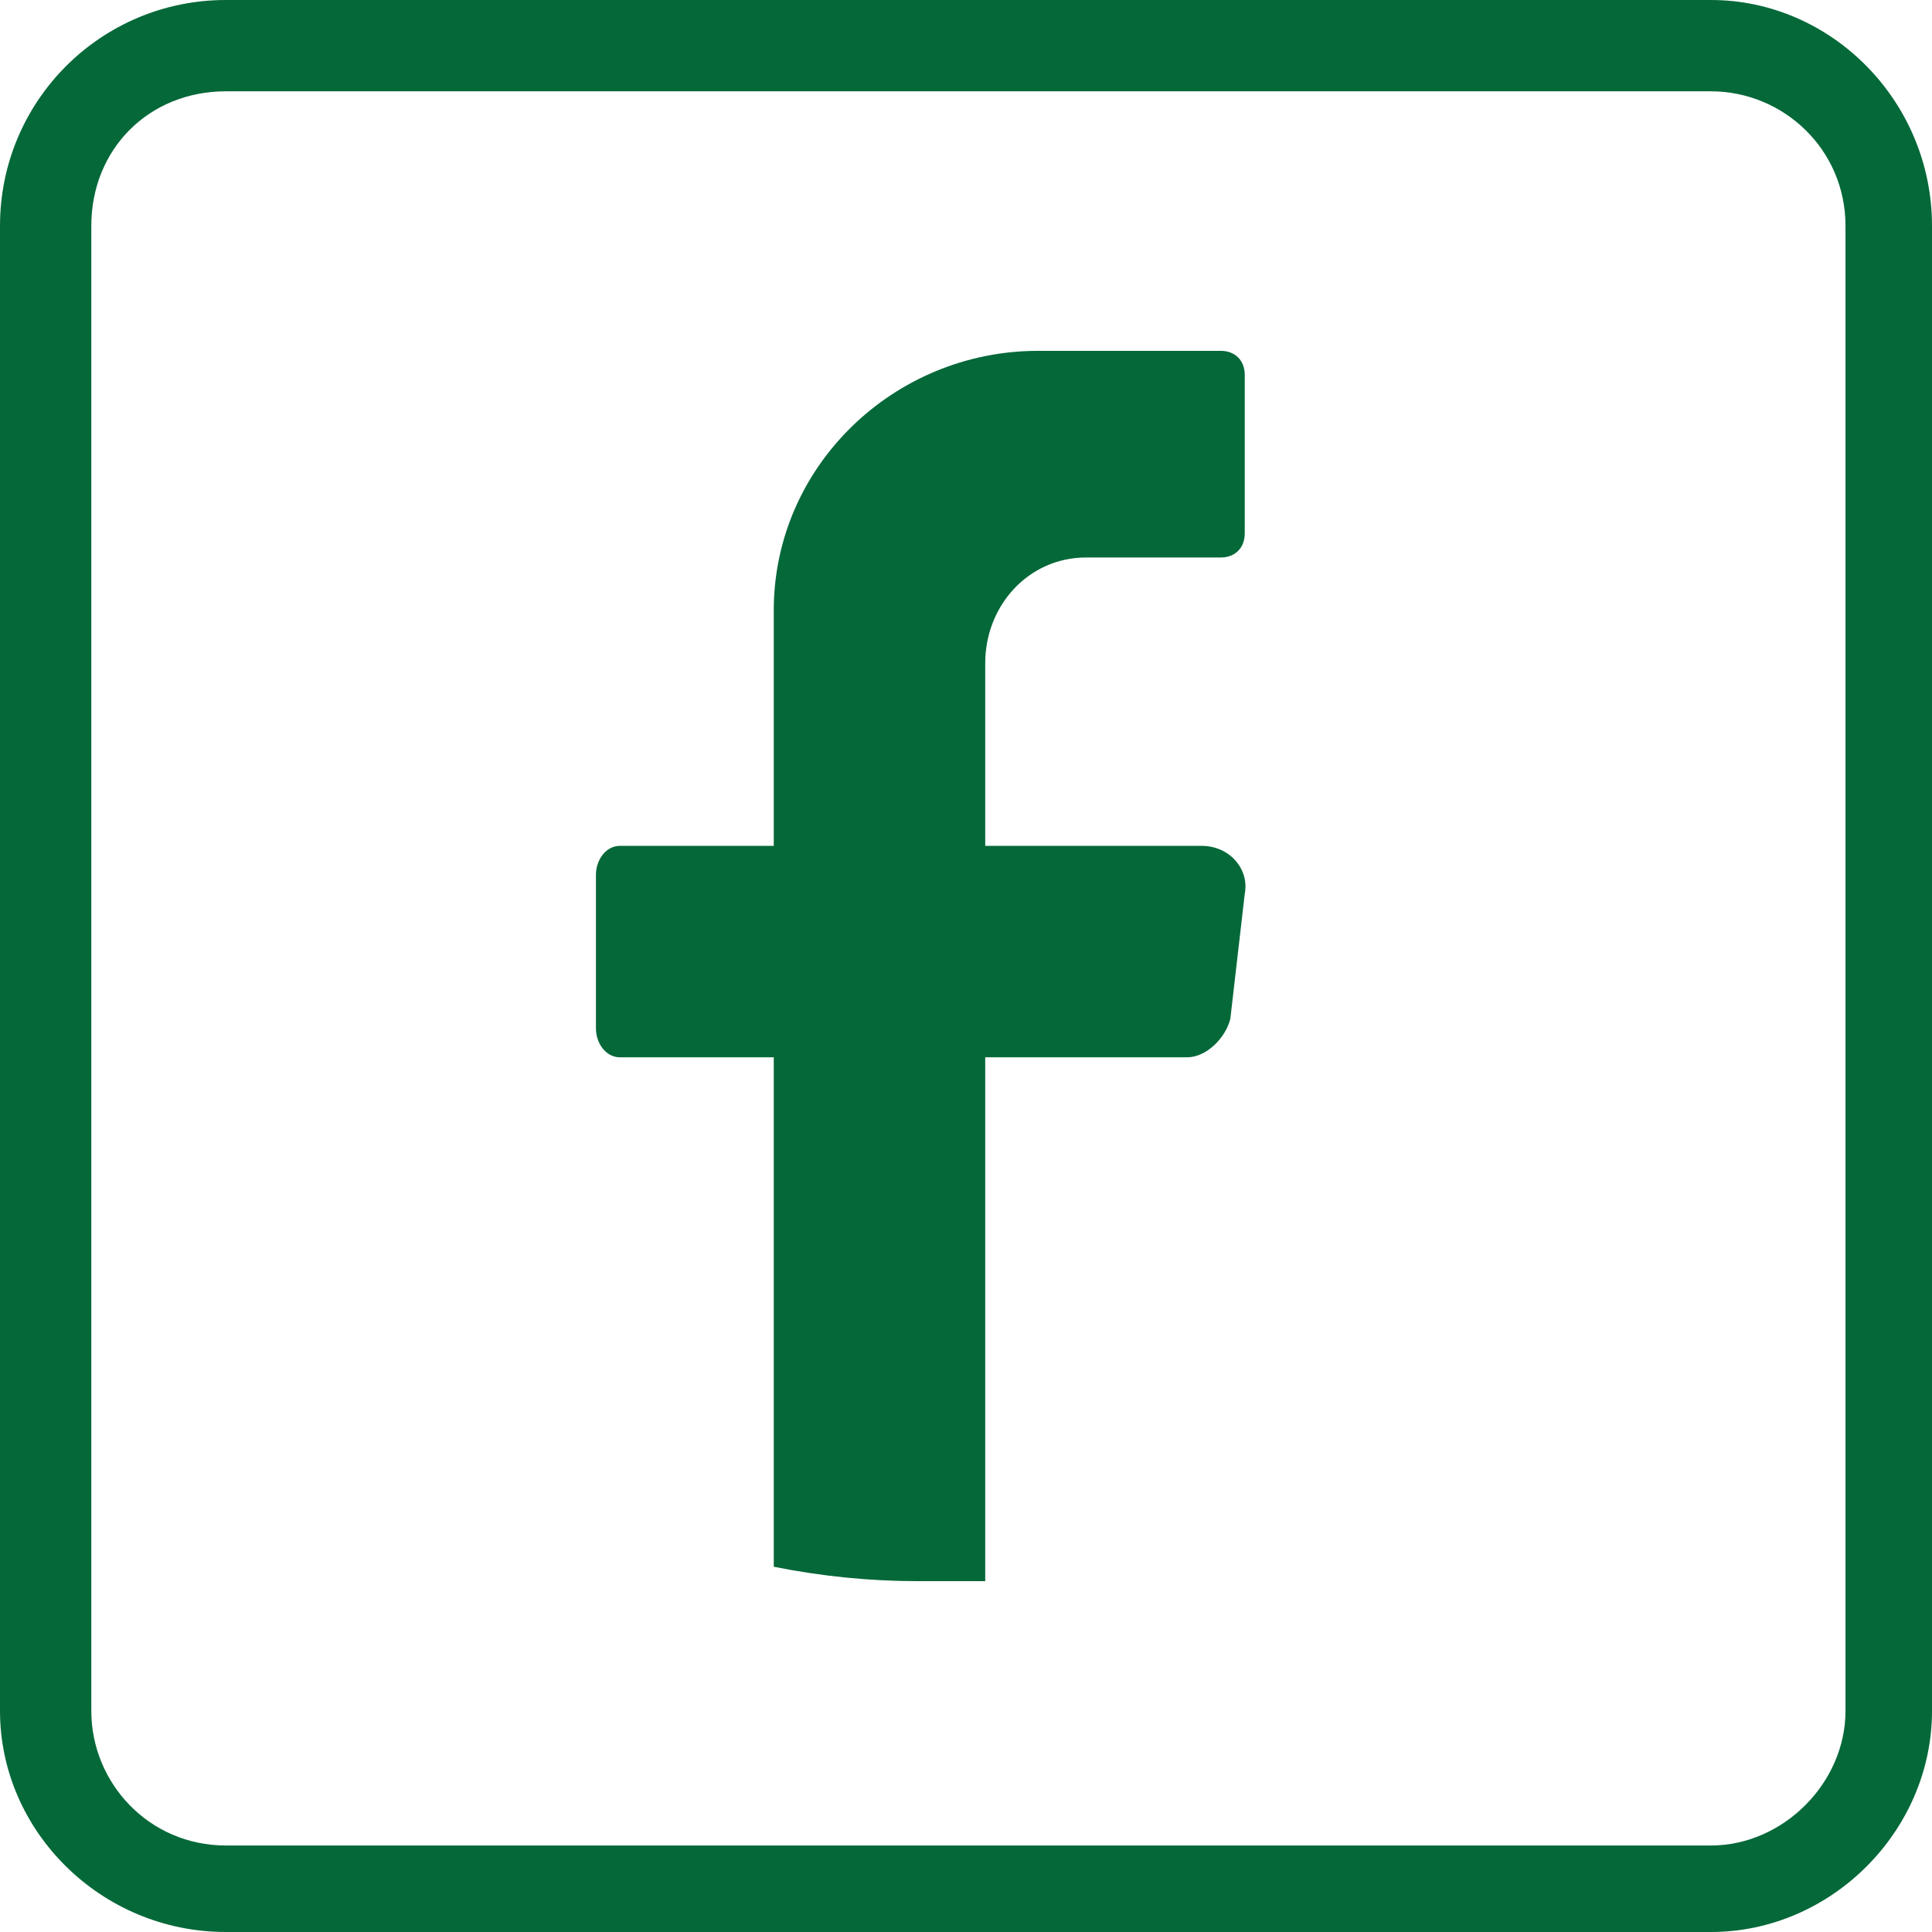 <?xml version="1.0" encoding="UTF-8"?>
<!DOCTYPE svg PUBLIC "-//W3C//DTD SVG 1.1//EN" "http://www.w3.org/Graphics/SVG/1.1/DTD/svg11.dtd">
<!-- Creator: CorelDRAW X8 -->
<svg xmlns="http://www.w3.org/2000/svg" xml:space="preserve" width="5.694in" height="5.694in" version="1.1" style="shape-rendering:geometricPrecision; text-rendering:geometricPrecision; image-rendering:optimizeQuality; fill-rule:evenodd; clip-rule:evenodd"
viewBox="0 0 402 402"
 xmlns:xlink="http://www.w3.org/1999/xlink">
 <defs>
  <style type="text/css">
   <![CDATA[
    .fil0 {fill:#056839;fill-rule:nonzero}
   ]]>
  </style>
 </defs>
 <g id="Layer_x0020_1">
  <path class="fil0" d="M259 186l-3 26c-1,4 -5,8 -9,8l-42 0 0 109c-5,0 -9,0 -14,0 -10,0 -20,-1 -30,-3l0 -106 -32 0c-3,0 -5,-3 -5,-6l0 -32c0,-3 2,-6 5,-6l32 0 0 -49c0,-30 25,-54 55,-54l38 0c3,0 5,2 5,5l0 33c0,3 -2,5 -5,5l-28 0c-12,0 -21,10 -21,22l0 38 45 0c6,0 10,5 9,10z"/>
  <path class="fil0" d="M384 356c0,15 -13,28 -28,28l-309 0c-16,0 -28,-13 -28,-28l0 -309c0,-16 12,-28 28,-28l309 0c15,0 28,12 28,28l0 309zm-28 -356l-309 0c-26,0 -47,21 -47,47l0 309c0,25 21,46 47,46l309 0c25,0 46,-21 46,-46l0 -309c0,-26 -21,-47 -46,-47z"/>
 </g>
</svg>
